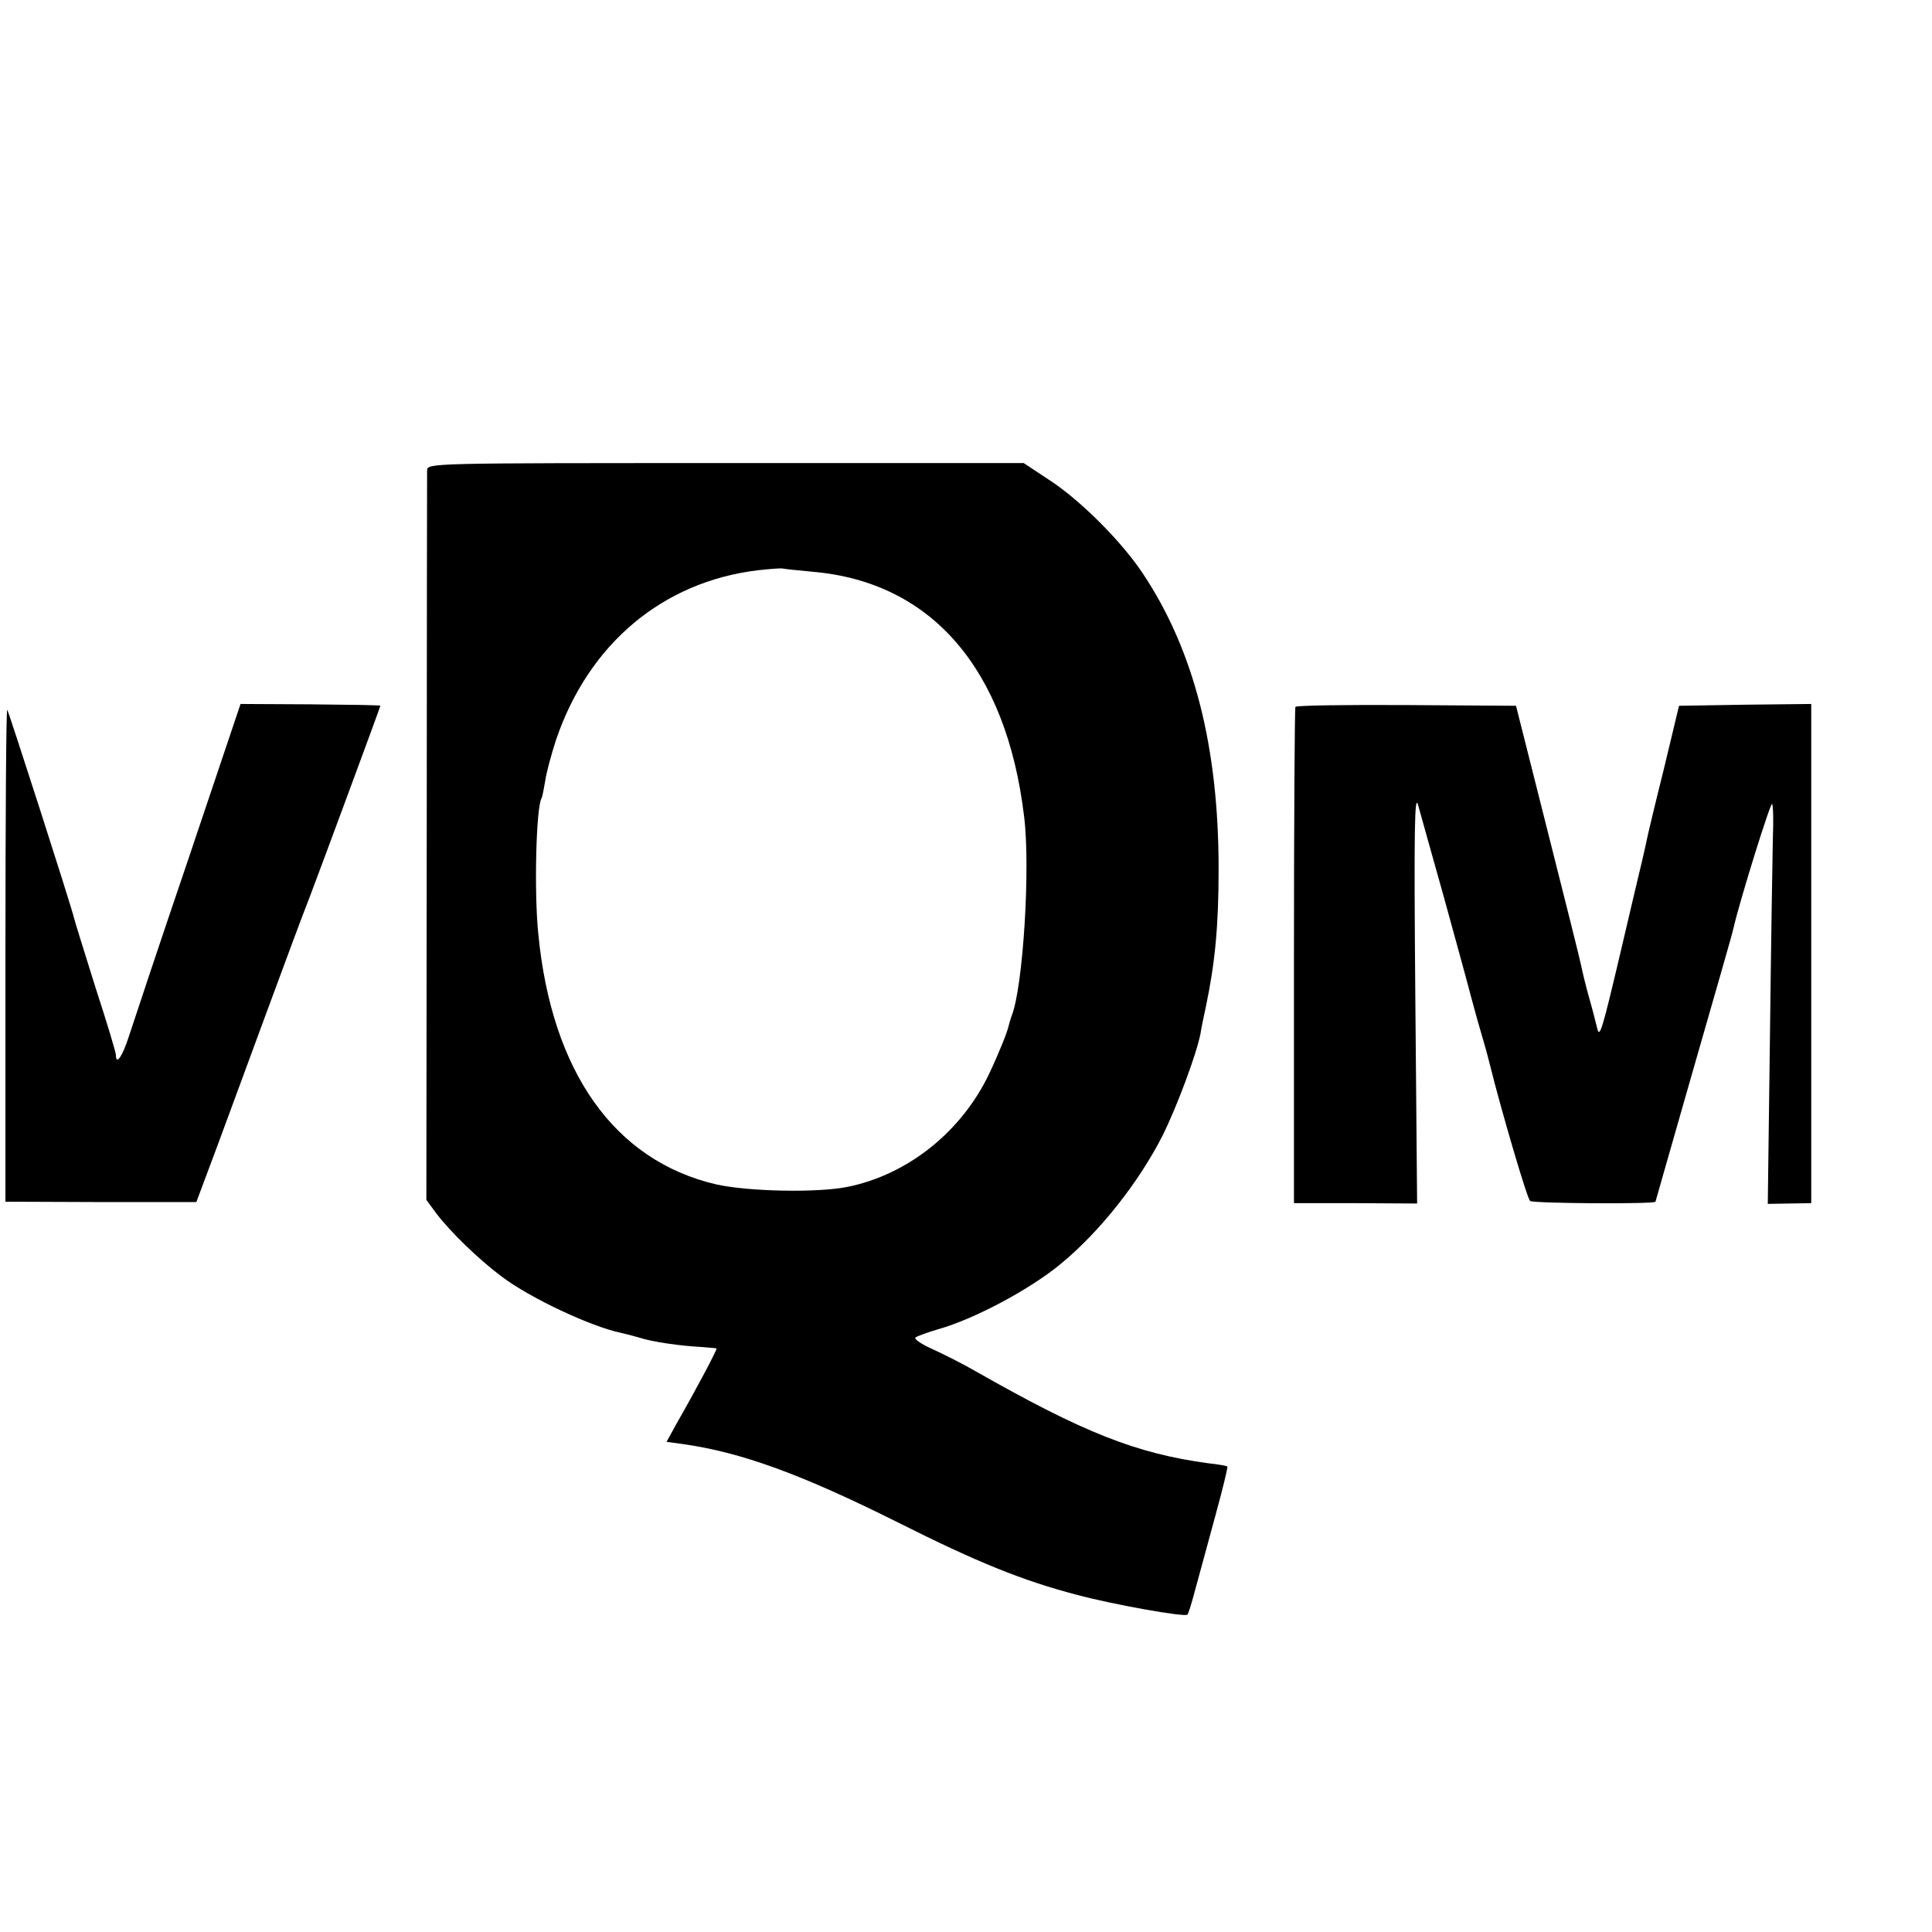 <?xml version="1.0" standalone="no"?>
<!DOCTYPE svg PUBLIC "-//W3C//DTD SVG 20010904//EN"
 "http://www.w3.org/TR/2001/REC-SVG-20010904/DTD/svg10.dtd">
<svg version="1.0" xmlns="http://www.w3.org/2000/svg"
 width="16pt" height="16pt" viewBox="0 0 16 16"
 preserveAspectRatio="xMidYMid meet">
<g transform="translate(0,16) scale(0.003,-0.003)"
fill="#000000" stroke="none">
<path d="M1179 4035 c0 -11 -1 -469 -1 -1017 l-1 -997 28 -38 c38 -50 115
-125 179 -173 79 -60 248 -139 330 -156 10 -2 33 -8 50 -13 36 -12 114 -23
171 -26 22 -2 41 -3 43 -4 3 -1 -50 -102 -110 -207 l-28 -51 45 -6 c162 -23
327 -83 595 -217 219 -110 343 -160 492 -199 100 -27 297 -62 306 -55 2 1 12
33 22 71 10 37 35 128 55 202 20 73 35 134 33 136 -2 2 -25 6 -53 9 -198 27
-343 84 -640 253 -38 22 -94 50 -123 63 -29 13 -49 27 -45 31 5 4 33 14 63 23
100 28 255 111 339 181 107 88 215 225 280 353 39 78 94 225 105 282 2 14 9
48 15 75 25 120 35 220 35 380 0 337 -68 603 -209 815 -59 89 -174 204 -261
260 l-68 45 -823 0 c-816 0 -823 0 -824 -20z m1064 -280 c328 -28 535 -267
584 -675 18 -142 -3 -472 -34 -550 -3 -8 -7 -22 -9 -30 -3 -15 -27 -75 -53
-130 -76 -160 -224 -279 -391 -313 -84 -17 -275 -13 -364 7 -280 66 -453 310
-490 691 -12 117 -6 350 9 375 2 3 6 24 10 47 3 23 17 74 30 114 90 265 294
436 556 468 35 4 66 6 69 5 3 -1 40 -5 83 -9z"/>
<path d="M520 2962 c-80 -235 -153 -455 -164 -489 -18 -56 -36 -82 -36 -52 0
7 -25 90 -56 185 -30 96 -57 182 -59 191 -9 38 -181 572 -185 577 -3 2 -5
-302 -5 -677 l0 -681 264 -1 263 0 58 155 c31 85 90 243 129 350 71 192 100
271 127 340 26 68 194 522 194 525 0 2 -87 3 -193 4 l-193 1 -144 -428z"/>
<path d="M3576 3382 c-2 -4 -4 -314 -4 -688 l0 -682 170 0 170 -1 -5 572 c-4
469 -2 564 8 527 7 -25 38 -137 70 -250 31 -113 65 -236 75 -275 10 -38 26
-95 35 -125 9 -30 17 -62 19 -70 30 -121 102 -367 110 -372 10 -7 346 -9 346
-2 0 1 48 168 106 371 58 202 108 375 109 383 19 82 103 351 107 344 3 -5 4
-47 2 -94 -1 -47 -5 -293 -8 -547 l-6 -463 60 1 60 1 0 689 0 689 -182 -2
-183 -3 -42 -175 c-24 -96 -45 -184 -47 -195 -2 -11 -18 -81 -36 -155 -17 -74
-33 -139 -34 -145 -54 -229 -60 -249 -67 -220 -4 17 -14 56 -23 87 -9 32 -18
70 -21 85 -3 16 -45 183 -93 373 l-87 345 -302 2 c-167 1 -305 -1 -307 -5z"/>
</g>
</svg>
